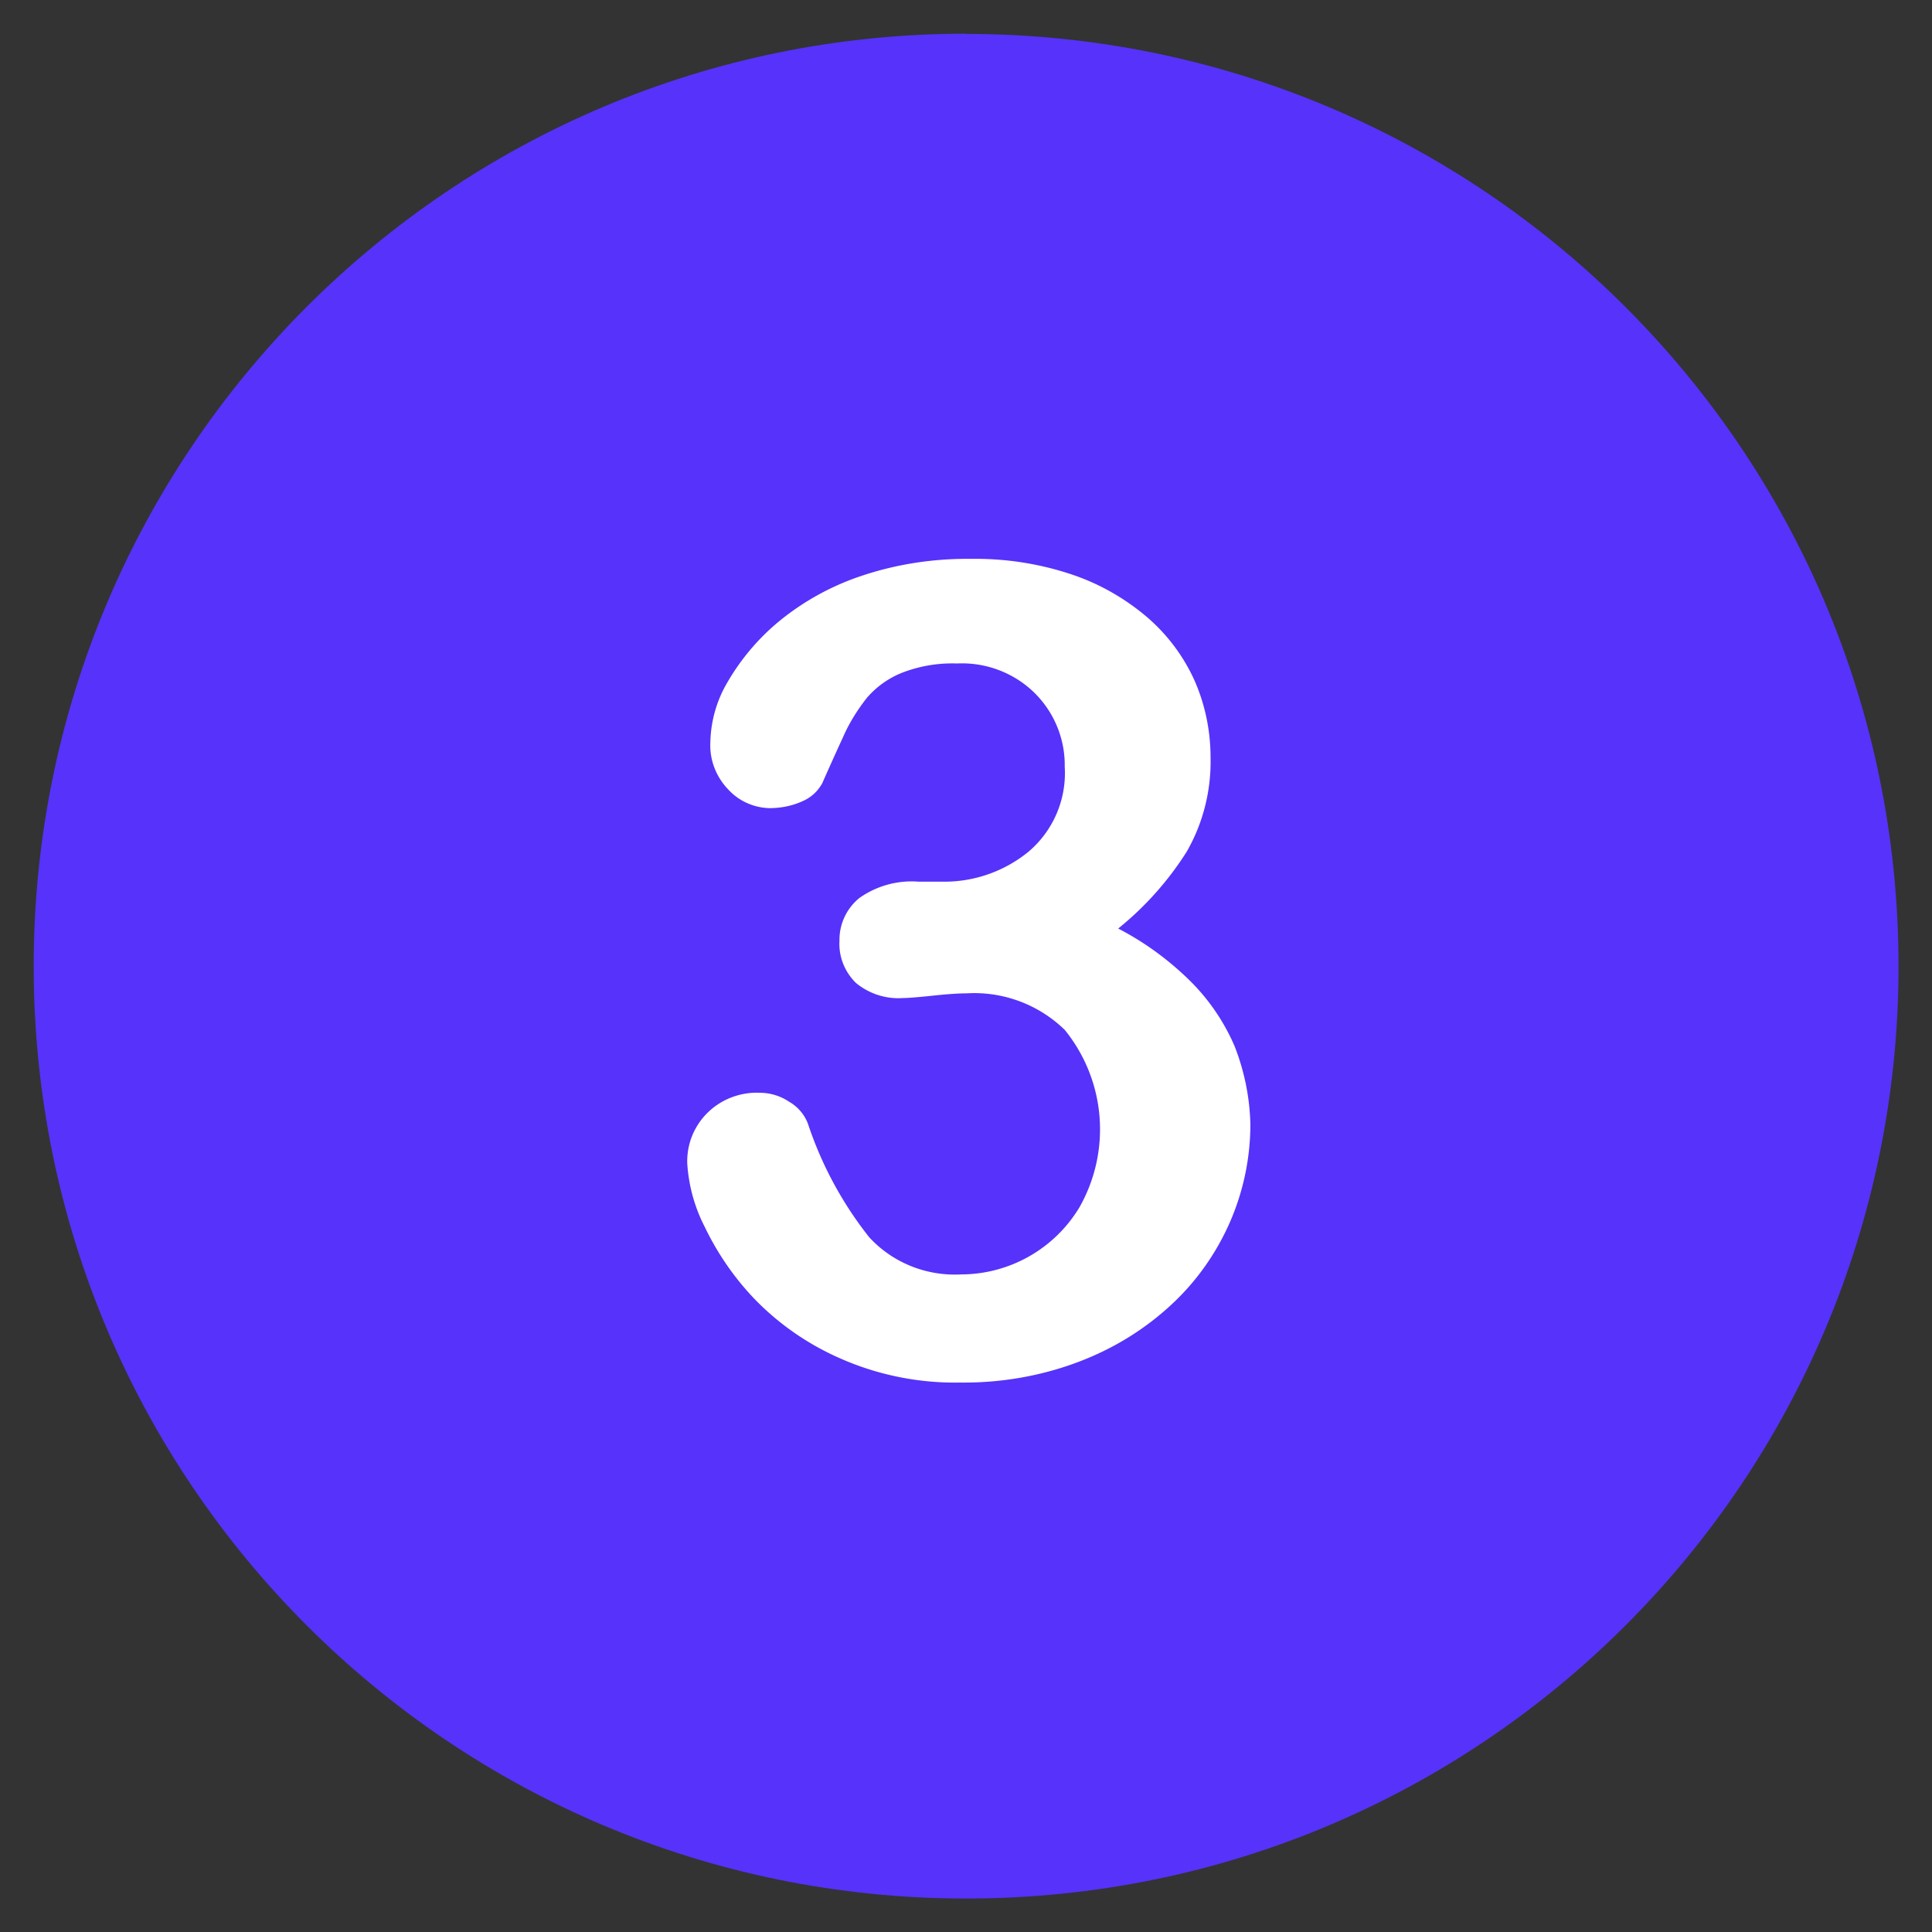 <?xml version="1.0" encoding="UTF-8"?>
<svg xmlns="http://www.w3.org/2000/svg" width="82" height="82">
  <rect width="100%" height="100%" fill="#333333" stroke="none"/>
  <path d="M41 1.43c-21.86 0-39.57 17.72-39.57 39.58s17.72 39.57 39.58 39.57 39.57-17.72 39.57-39.57C80.58 19.15 62.86 1.44 41 1.44z" fill="#5732fa"></path>
  <path d="M52.42 44.45a8.801 8.801 0 0 0-1.88-2.79c-.91-.9-1.94-1.66-3.08-2.25 1.14-.92 2.12-2.02 2.9-3.25.7-1.21 1.05-2.6 1.02-4 0-1.14-.23-2.27-.7-3.32a7.755 7.755 0 0 0-2.07-2.71c-.96-.8-2.06-1.41-3.25-1.79-1.33-.43-2.73-.64-4.13-.62-1.59-.02-3.18.22-4.69.73-1.28.43-2.47 1.09-3.51 1.95a9.57 9.57 0 0 0-2.15 2.55c-.46.77-.71 1.65-.73 2.55-.04.76.25 1.49.78 2.03.45.48 1.07.75 1.72.77.48 0 .96-.09 1.4-.29.36-.15.66-.42.85-.77.27-.61.56-1.26.88-1.95.26-.6.61-1.16 1.02-1.68.4-.46.9-.82 1.47-1.05a5.88 5.88 0 0 1 2.35-.4c1.24-.06 2.46.41 3.33 1.29.81.82 1.26 1.94 1.24 3.09a4.37 4.37 0 0 1-1.55 3.62 5.652 5.652 0 0 1-3.7 1.26h-.96a3.84 3.84 0 0 0-2.5.69 2.28 2.28 0 0 0-.85 1.82c-.04.67.22 1.32.7 1.79.56.46 1.27.69 1.99.64.19 0 .61-.03 1.26-.1s1.13-.1 1.45-.1c1.54-.09 3.05.47 4.16 1.55a6.7 6.7 0 0 1 .62 7.54 5.875 5.875 0 0 1-5.01 2.84c-1.47.08-2.91-.49-3.91-1.58a15.74 15.74 0 0 1-2.6-4.82c-.15-.39-.43-.72-.8-.93-.37-.25-.81-.38-1.26-.38-.81-.03-1.6.27-2.18.83-.59.57-.91 1.36-.88 2.18.06.93.31 1.84.73 2.66.55 1.15 1.28 2.21 2.17 3.13 1.04 1.06 2.28 1.91 3.65 2.5 1.58.69 3.3 1.03 5.02 1 1.72.02 3.43-.27 5.04-.88 1.46-.55 2.8-1.37 3.94-2.43 1.07-.99 1.92-2.2 2.5-3.54.56-1.3.85-2.7.85-4.12a9.682 9.682 0 0 0-.66-3.28z" fill="#fff"></path>
</svg>

